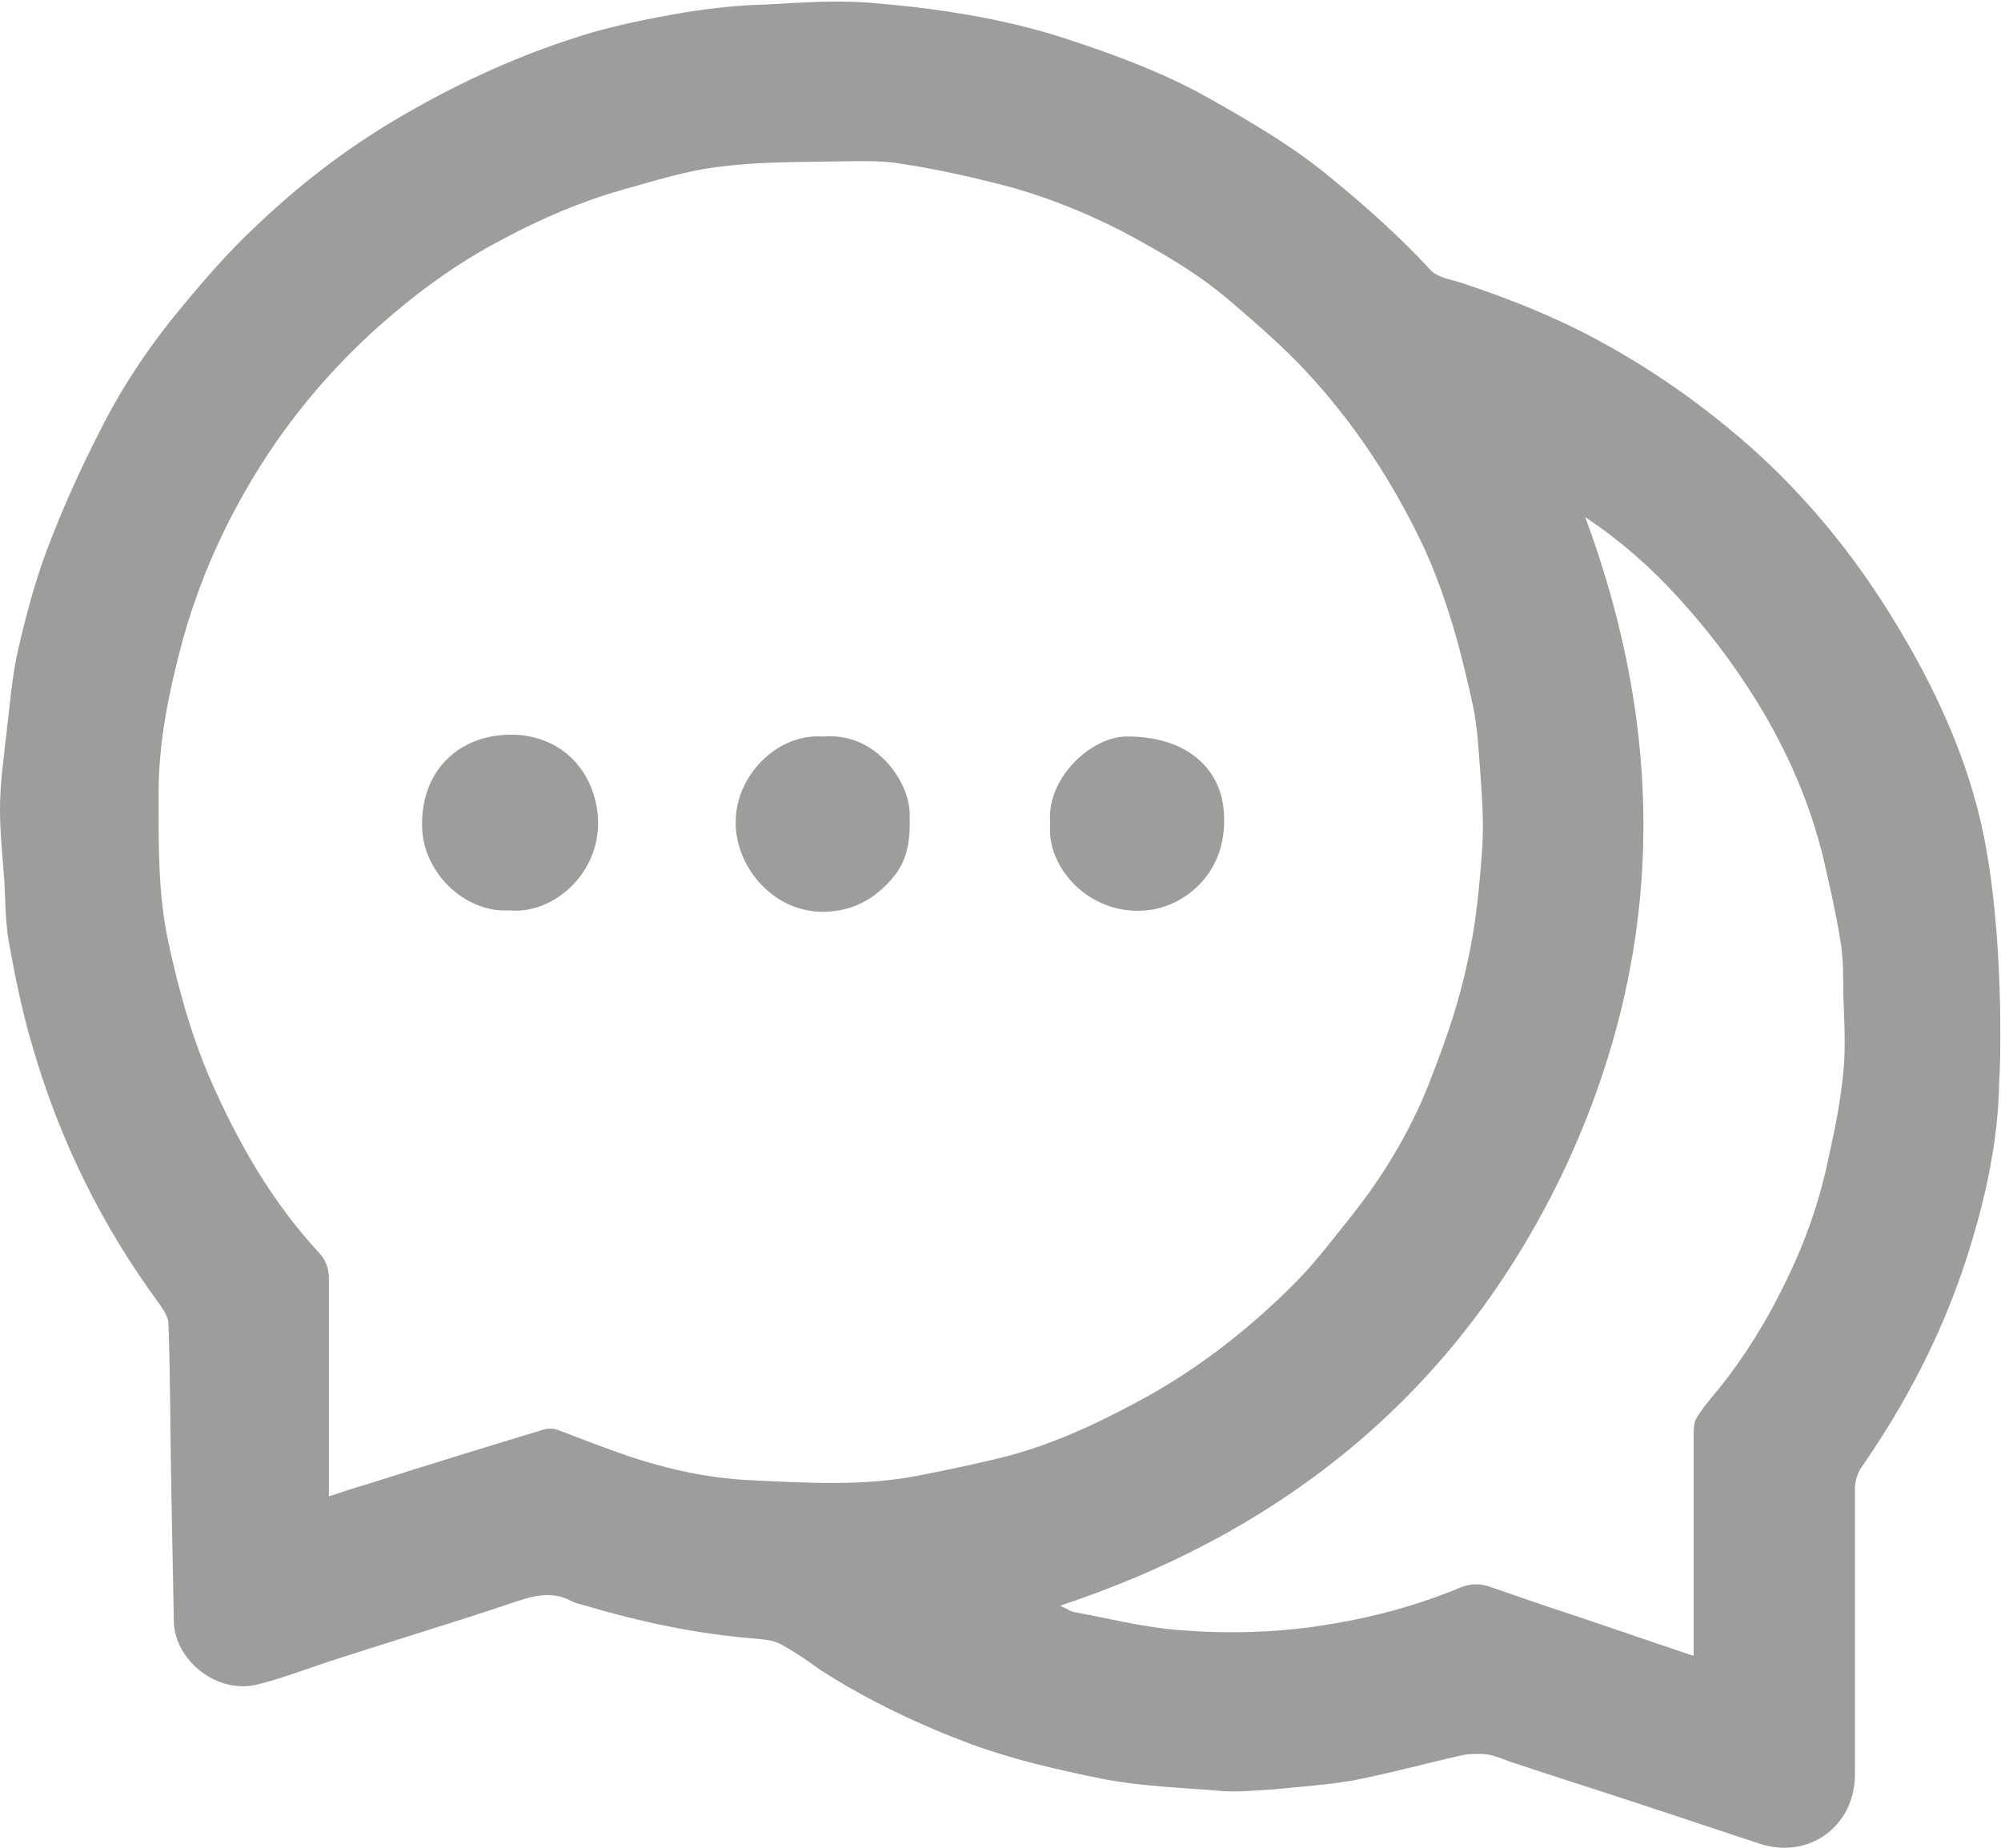 <?xml version="1.0" encoding="utf-8"?>
<!-- Generator: Adobe Illustrator 27.7.0, SVG Export Plug-In . SVG Version: 6.00 Build 0)  -->
<svg version="1.1" id="Capa_1" xmlns="http://www.w3.org/2000/svg" xmlns:xlink="http://www.w3.org/1999/xlink" x="0px" y="0px"
	 viewBox="0 0 223.3 206.2" style="enable-background:new 0 0 223.3 206.2;" xml:space="preserve">
<style type="text/css">
	.st0{fill:#9D9D9C;}
</style>
<g id="vU5Vwp_00000138561604527781682640000007172887255725373115_">
	<g>
		<path class="st0" d="M221.7,95c-1.5-8.8-5.1-17-9.7-24.7c-5.1-8.6-11.4-16.2-19.1-22.5c-4.6-3.8-9.5-7.1-14.7-9.9
			c-4.8-2.6-9.9-4.6-15-6.3c-1.2-0.4-2.7-0.6-3.5-1.4c-3.4-3.7-7.1-7-11-10.2c-4.3-3.6-9.1-6.4-13.9-9.1c-5-2.8-10.4-4.8-15.9-6.6
			c-7.1-2.3-14.5-3.4-21.9-4c-3.8-0.3-7.7,0-11.5,0.2C81.9,0.6,78.5,1,75.2,1.6c-3.9,0.7-7.8,1.5-11.6,2.8
			c-6.7,2.2-13.1,5.2-19.2,8.8c-5.8,3.4-11.1,7.5-15.9,12.1C25.6,28,23,31,20.5,34c-3.6,4.3-6.8,9-9.3,14C9,52.3,7,56.7,5.3,61.2
			C3.9,64.9,2.9,68.7,2,72.6c-0.7,3.1-0.9,6.2-1.3,9.4C0.4,84.7,0,87.5,0,90.3c0,2.7,0.3,5.5,0.5,8.2c0.1,2.2,0.1,4.5,0.5,6.7
			c0.7,3.9,1.5,7.8,2.6,11.5c3,10.4,7.7,20,14.1,28.7c0.5,0.7,1.1,1.6,1.1,2.3c0.2,5.9,0.2,11.7,0.3,17.6c0.1,5.2,0.2,10.5,0.3,15.7
			c0.1,4.2,4.7,8.1,9.3,7c2.8-0.7,5.4-1.7,8.1-2.6c2.8-0.9,5.6-1.8,8.5-2.7c4.1-1.3,8.3-2.6,12.4-4c2.1-0.7,4.1-1.1,6.1,0
			c0.4,0.2,0.8,0.3,1.2,0.4c6.4,1.9,12.9,3.3,19.6,3.8c0.9,0.1,1.9,0.2,2.7,0.7c1.5,0.8,2.9,1.8,4.3,2.8c5.3,3.4,11,6.1,16.9,8.3
			c4.7,1.7,9.5,2.8,14.4,3.8c4.6,0.9,9.1,1,13.7,1.4c1.8,0.1,3.7-0.1,5.5-0.2c3-0.3,6-0.5,8.9-1c4.1-0.8,8.1-1.9,12.1-2.8
			c0.9-0.2,2-0.2,2.9-0.1c1.1,0.2,2.1,0.7,3.1,1c4.8,1.6,9.6,3.1,14.4,4.7c4.3,1.4,8.7,2.9,13,4.3c5.4,1.7,10.5-2,10.5-7.8
			c0-10.6,0-21.2,0-31.9c0-0.8,0.3-1.7,0.7-2.3c5-7.2,9-14.9,11.7-23.2c2.1-6.5,3.6-13.1,3.7-20C223.2,119.9,223.7,106.5,221.7,95z
			 M102.9,164.6c-6.3,1.3-12.7,0.9-19,0.6c-4.7-0.2-9.3-1.2-13.8-2.7c-2.6-0.9-5.2-1.9-7.8-2.9c-0.5-0.2-1-0.2-1.5-0.1
			c-6.6,2-13.1,4-19.7,6.1c-1.4,0.4-2.9,0.9-4.4,1.4c0-8.2,0-16.2,0-24.3c0-1.1-0.3-2-1.1-2.9c-5.3-5.7-9.1-12.4-12.2-19.5
			c-2.1-4.9-3.5-10-4.6-15.1c-1.2-5.5-1.1-11.1-1.1-16.7c0-5.9,1.2-11.5,2.7-17.1c2.2-7.9,5.7-15.2,10.3-21.9
			c3.1-4.5,6.7-8.6,10.7-12.3c4.5-4.1,9.3-7.7,14.7-10.5c4.3-2.3,8.7-4.2,13.3-5.5c3.6-1,7.3-2.2,11-2.6c4.6-0.6,9.4-0.5,14-0.6
			c2.1,0,4.2-0.1,6.3,0.3c3.3,0.5,6.6,1.2,9.8,2c5.1,1.2,10,3.1,14.7,5.5c4.3,2.3,8.5,4.7,12.2,7.9c2.9,2.5,5.8,5,8.4,7.8
			c5.4,5.8,9.7,12.4,13.1,19.6c2.6,5.7,4.2,11.7,5.5,17.8c0.5,2.4,0.6,4.9,0.8,7.4c0.2,2.8,0.4,5.7,0.2,8.5
			c-0.3,4.2-0.7,8.4-1.6,12.4c-0.9,4.3-2.3,8.5-3.9,12.6c-2.1,5.7-5.2,11-9,15.8c-2.1,2.6-4.1,5.3-6.5,7.7
			c-4.8,4.8-10.1,9-16.1,12.4c-4.9,2.7-10,5.2-15.5,6.7C109.8,163.2,106.4,163.9,102.9,164.6z M205.7,119.7
			c-0.3,3.1-0.9,6.2-1.6,9.3c-1,5-2.7,9.8-5,14.4c-2,4.1-4.4,8-7.3,11.6c-0.9,1.1-1.8,2.1-2.5,3.3c-0.3,0.5-0.3,1.3-0.3,2
			c0,7.7,0,15.3,0,23c0,0.5,0,0.9,0,1.5c-5.7-1.9-11.1-3.8-16.6-5.6c-2-0.7-4.1-1.4-6.1-2.1c-1.1-0.4-2.2-0.4-3.4,0.1
			c-4.6,1.9-9.3,3.2-14.1,4c-5.7,1-11.6,1.2-17.4,0.7c-3.9-0.3-7.7-1.3-11.6-2c-0.4-0.1-0.8-0.4-1.5-0.7c25.3-8.4,44.3-24,55.9-47.9
			c11.5-24,12-48.5,2.7-73.6c4,2.7,7.3,5.6,10.3,8.9c3.3,3.6,6.2,7.4,8.8,11.6c3.4,5.5,6,11.4,7.5,17.7c0.7,3,1.4,6.1,1.9,9.2
			c0.3,1.9,0.3,3.9,0.3,5.9C205.8,113.9,206,116.8,205.7,119.7z"/>
		<path class="st0" d="M56.8,101.6c-5,0.3-9.9-4.4-9.7-9.9c0.1-5.6,3.9-9.5,9.5-9.7c5.8-0.2,9.6,3.8,10.1,8.9
			C67.3,97.2,61.9,102.1,56.8,101.6z"/>
		<path class="st0" d="M117.2,91.9c-0.5-4.9,4.4-9.6,8.4-9.7c6.6-0.1,10.8,3.4,11,8.8c0.3,6.9-4.9,10.3-8.7,10.6
			C121.6,102.2,116.7,96.8,117.2,91.9z"/>
		<path class="st0" d="M91.9,82.2c5.7-0.5,9.4,4.8,9.6,8.3c0.1,2.7,0,5.3-1.9,7.5c-1.8,2.1-3.9,3.4-6.7,3.7
			c-6.3,0.7-10.9-4.9-10.8-10C82.1,86.6,86.7,81.8,91.9,82.2z"/>
	</g>
</g>
</svg>
